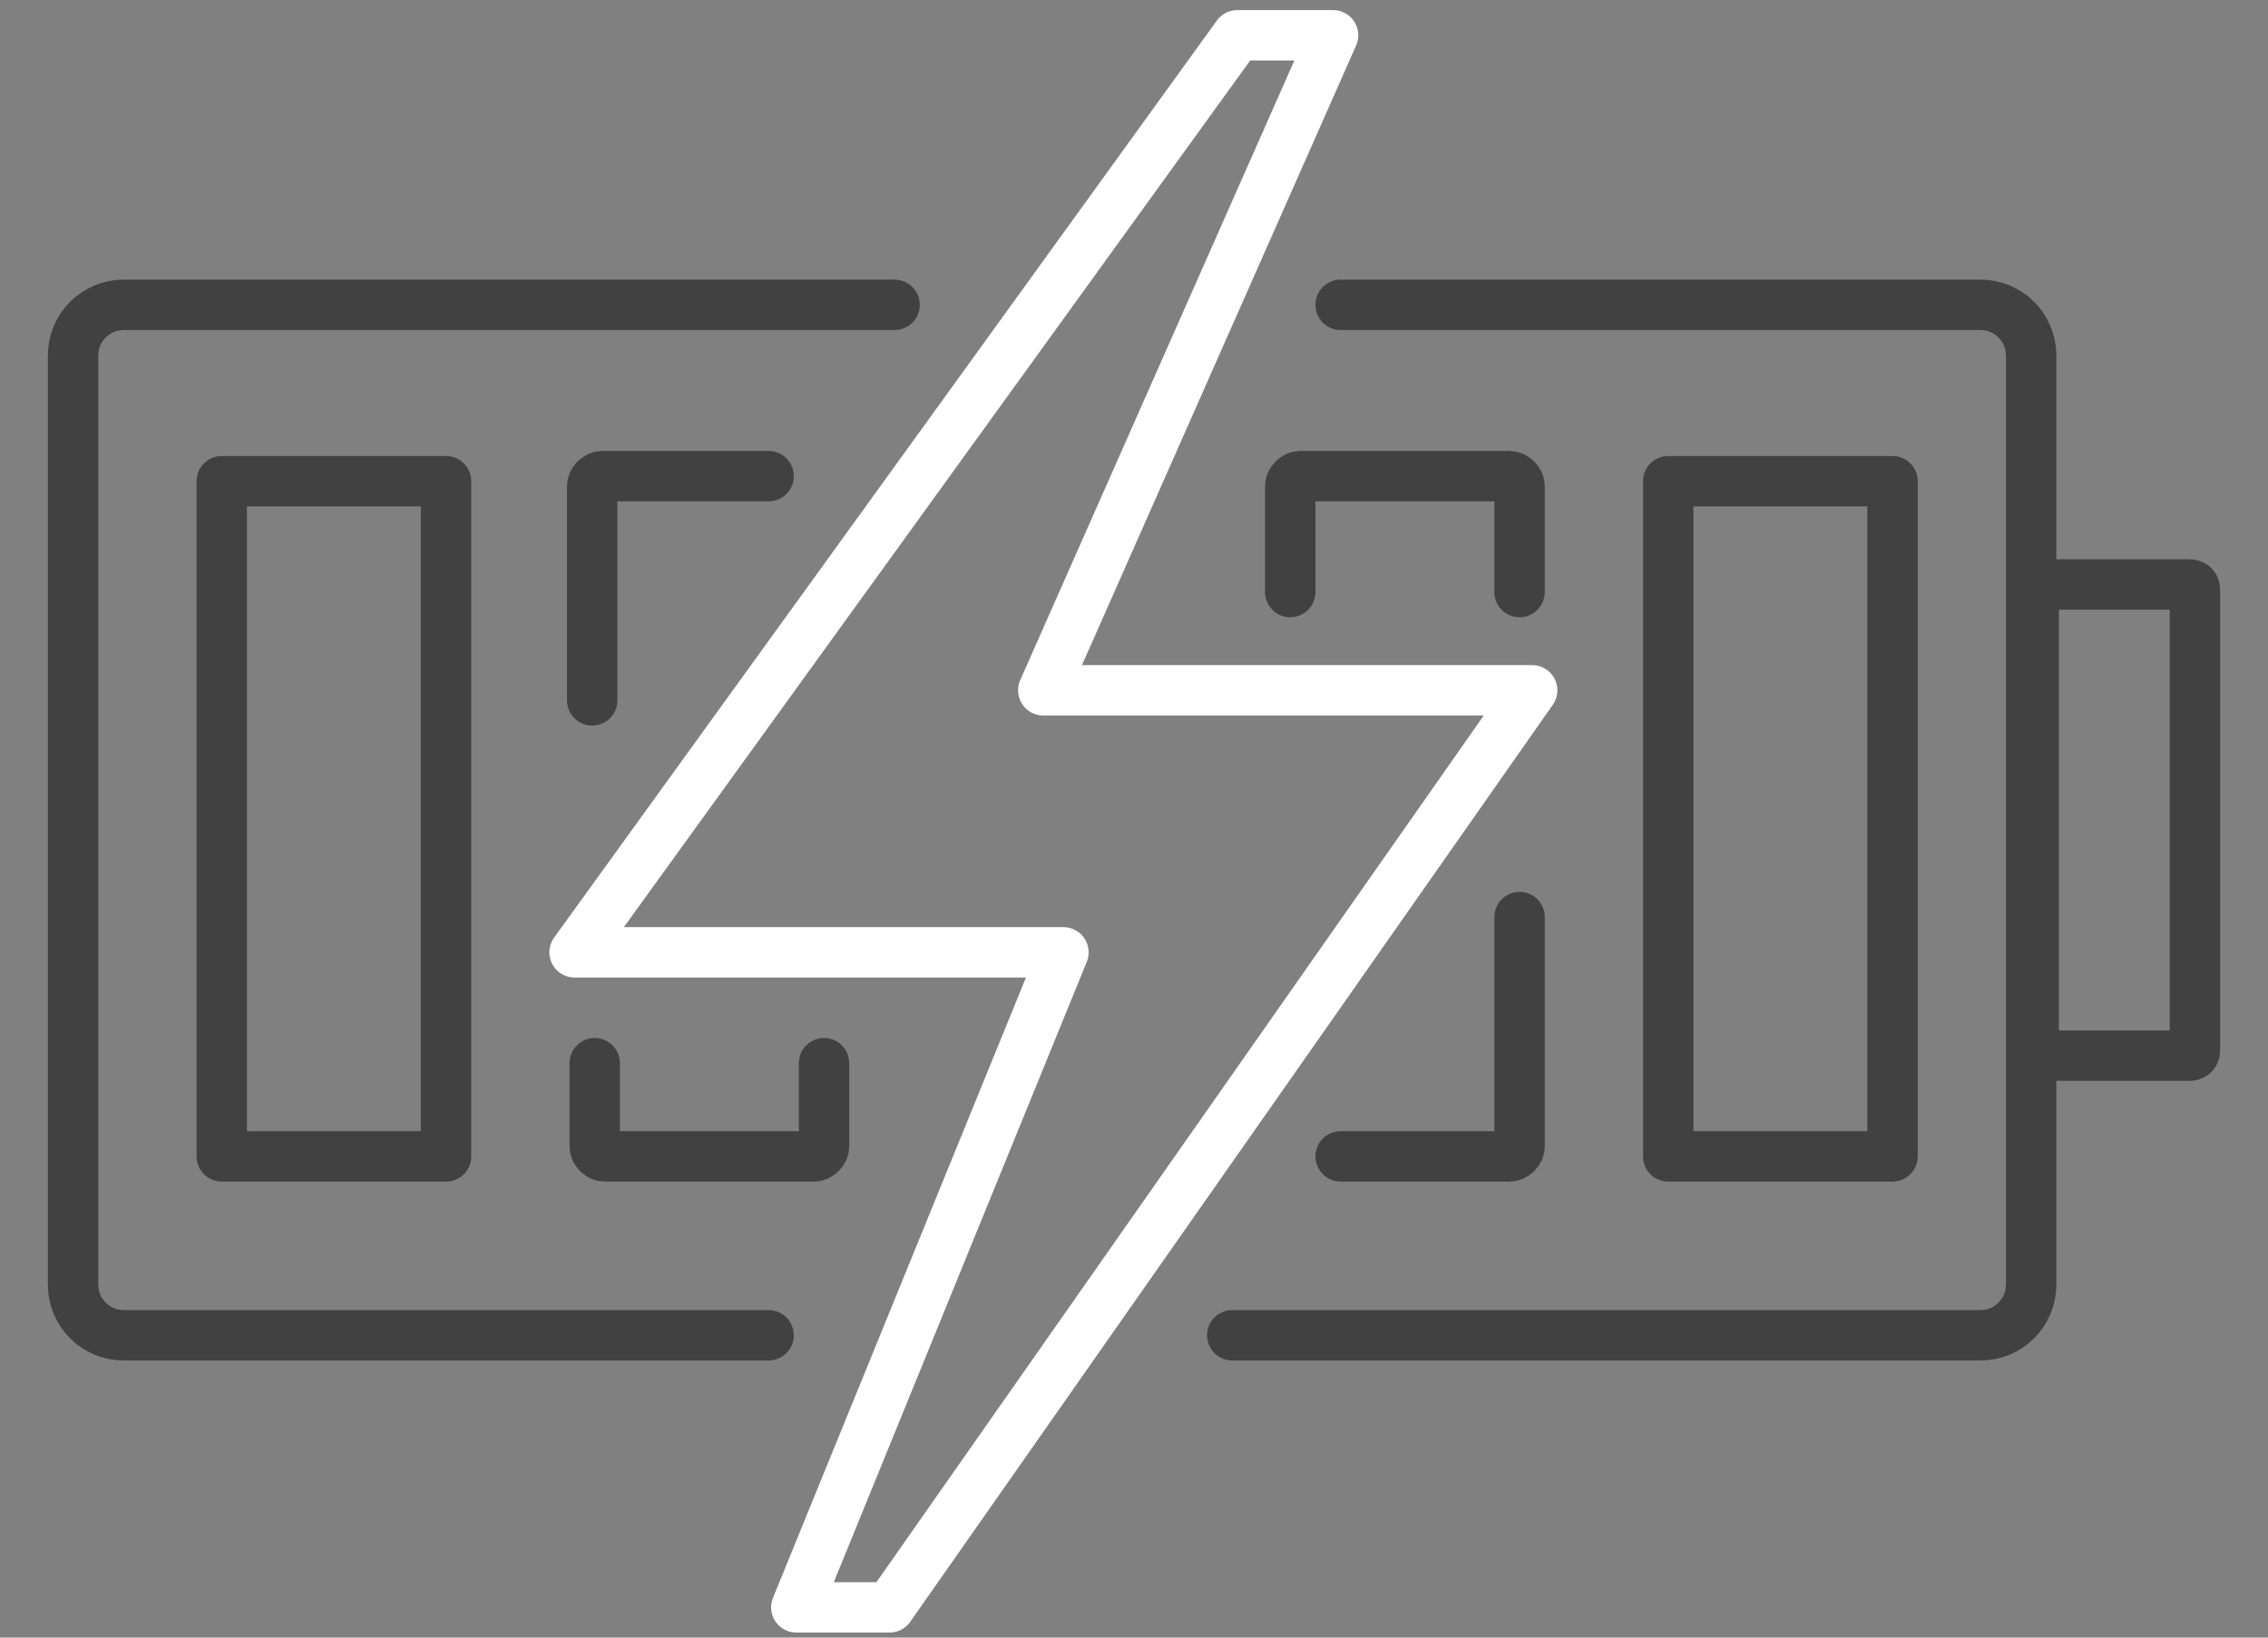 <?xml version="1.0" encoding="UTF-8"?>
<svg id="Calque_1" xmlns="http://www.w3.org/2000/svg" version="1.1" viewBox="0 0 90 65">
  <rect x="0" y="0" width="90" height="65" fill="#808080" stroke="none"/>
  <!-- Generator: Adobe Illustrator 29.0.1, SVG Export Plug-In . SVG Version: 2.1.0 Build 192)  -->
  <defs>
    <style>
      .st0 {
        stroke: #fff;
      }

      .st0, .st1 {
        fill: none;
        stroke-linecap: round;
        stroke-linejoin: round;
        stroke-width: 2px;
      }

      .st1 {
        stroke: #414141;
      }
    </style>
  </defs>
  <path class="st1" d="M75.1,45.9h-8.9c0,0,0,0,0,0v-26.8c0,0,0,0,0,0h8.9c0,0,0,0,0,0v26.8c0,0,0,0,0,0ZM51.2,23.5v-4.2c0-.2.2-.4.4-.4h8.3c.2,0,.4.2.4.4v4.2M60.3,36.4v9.1c0,.2-.2.4-.4.4h-6.7M30.5,18.9h-6.6c-.2,0-.4.2-.4.4v8.5M23.6,42.2v3.3c0,.2.2.4.4.4h8.3c.2,0,.4-.2.4-.4v-3.3M17.7,45.9h-8.9c0,0,0,0,0,0v-26.8c0,0,0,0,0,0h8.9c0,0,0,0,0,0v26.8c0,0,0,0,0,0ZM86.9,41.9h-6.2v-18.7h6.2c0,0,.2,0,.2.2v18.3c0,0,0,.2-.2.2ZM35.5,12.1H4.9c-1.1,0-2,.9-2,2v36.9c0,1.1.9,2,2,2h25.6M53.2,12.1h25.4c1.1,0,2,.9,2,2v36.9c0,1.1-.9,2-2,2h-29.7"/>
  <polygon class="st0" points="35.3 63.8 31.6 63.8 42.2 37.8 22.8 37.8 49.1 1.4 52.9 1.4 41.4 27.4 60.8 27.4 35.3 63.8"/>
</svg>